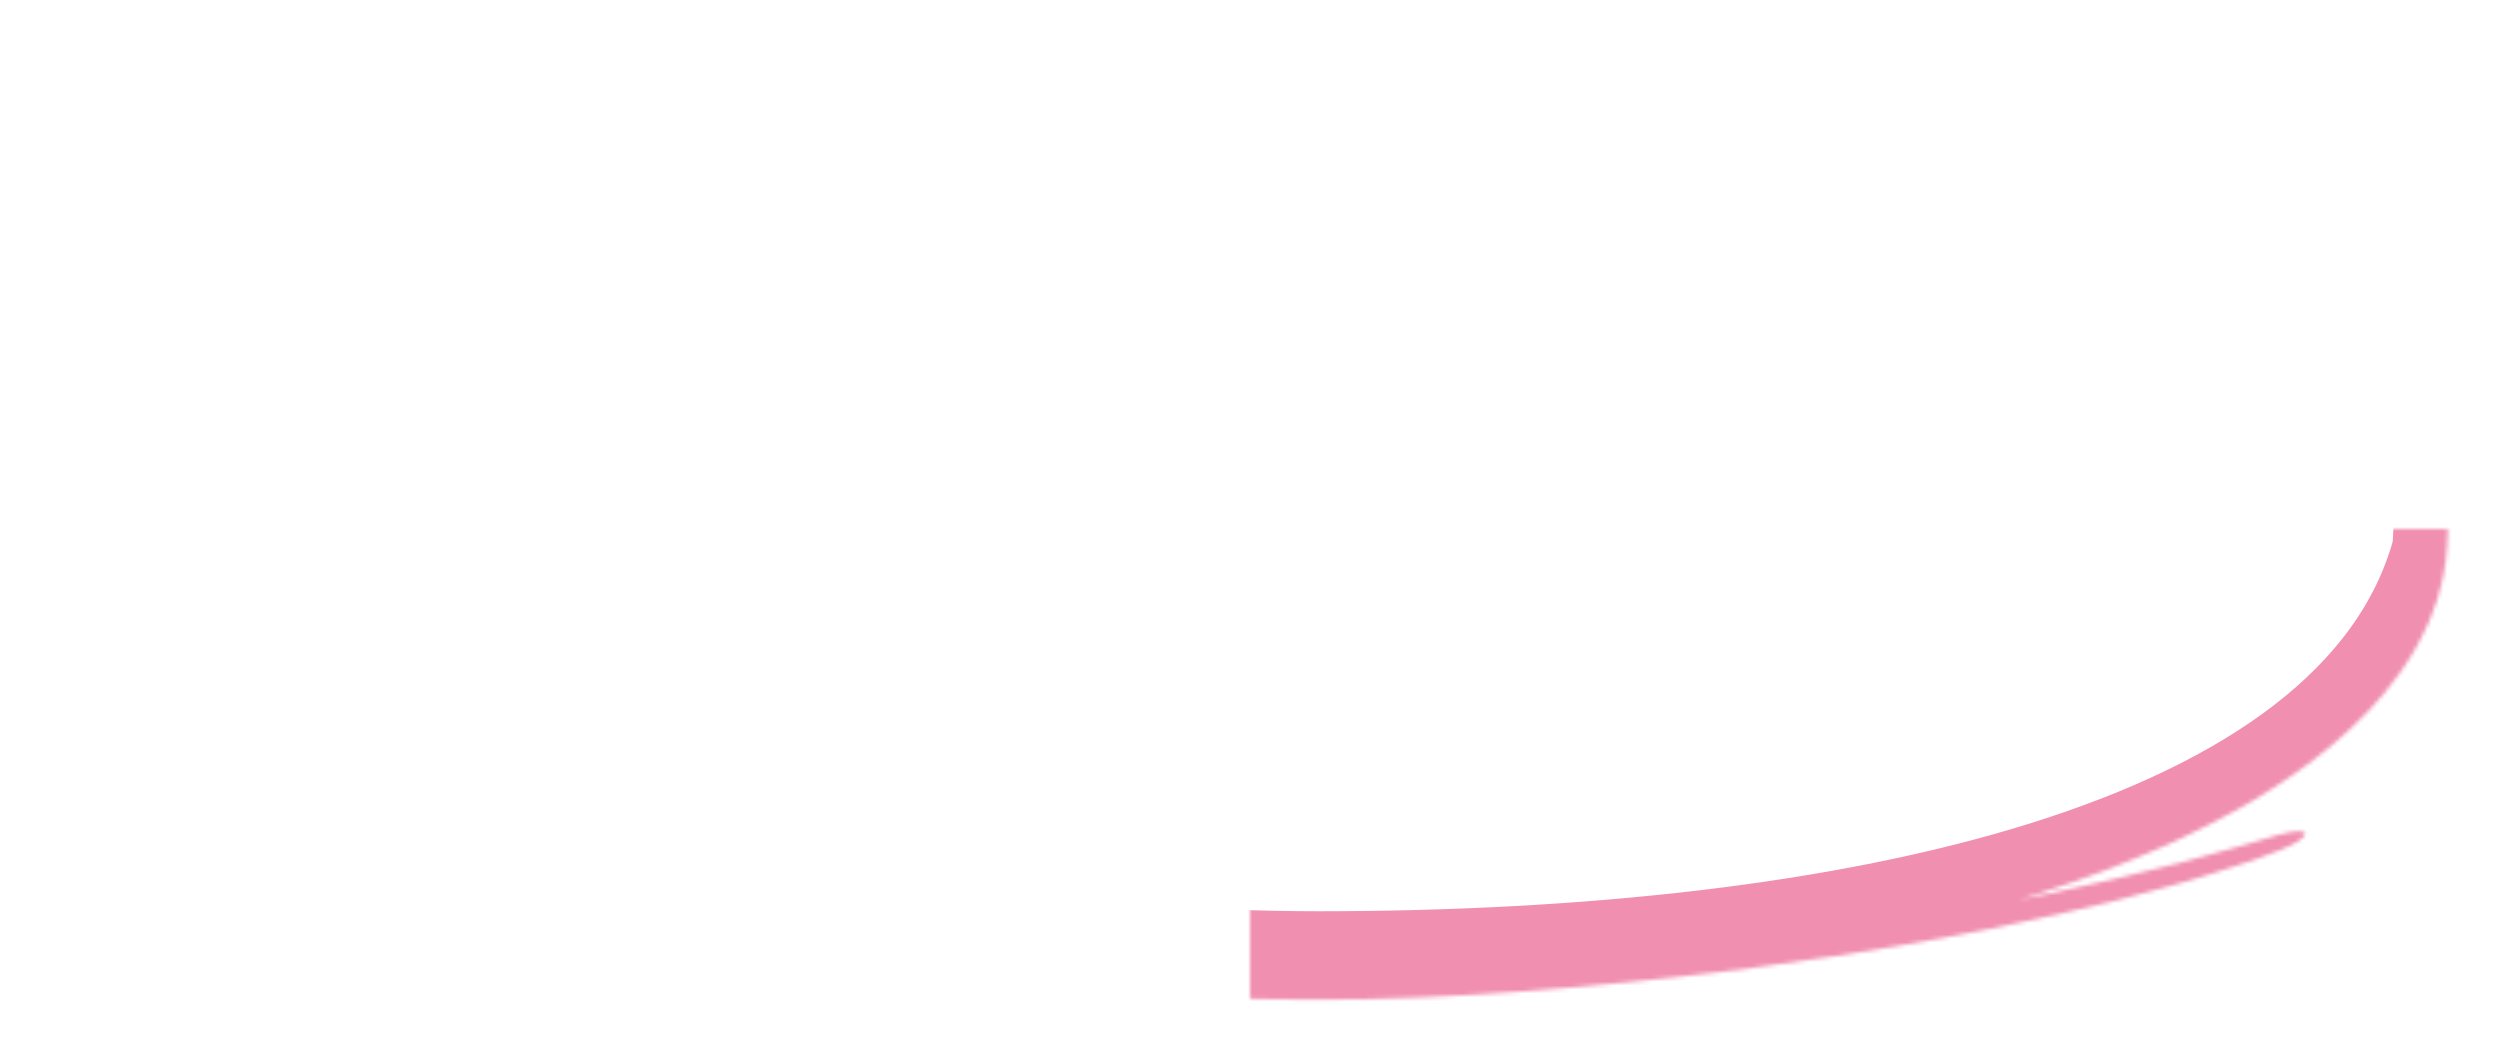 <svg xmlns="http://www.w3.org/2000/svg" viewBox="0 0 638 270" width="638" height="270" preserveAspectRatio="xMidYMid meet" style="width: 100%; height: 100%; transform: translate3d(0px, 0px, 0px);"><defs><clipPath id="__lottie_element_2"><rect width="638" height="270" x="0" y="0"></rect></clipPath><mask id="__lottie_element_4"><path fill="#ffffff" clip-rule="nonzero" d=" M305.618,-2.856 C305.182,-12.175 302.654,-21.517 298.356,-29.943 C294.078,-38.397 288.168,-45.931 281.453,-52.531 C274.735,-59.159 267.172,-64.856 259.222,-69.923 C251.256,-74.976 242.873,-79.385 234.245,-83.3 C216.98,-91.14 198.769,-97.054 180.191,-101.838 C161.593,-106.576 142.59,-110.139 123.407,-112.778 C104.223,-115.431 84.855,-117.166 65.456,-118.151 C55.757,-118.644 46.049,-118.949 36.348,-119.077 C26.639,-119.203 16.971,-119.144 7.312,-119.017 C-12.003,-118.703 -31.252,-117.977 -50.33,-116.652 C-88.476,-114.026 -125.996,-109.282 -161.77,-101.262 C-179.643,-97.223 -197.087,-92.391 -213.773,-86.286 C-230.442,-80.184 -246.433,-72.907 -260.879,-63.56 C-264.496,-61.241 -267.988,-58.748 -271.357,-56.127 C-274.74,-53.525 -277.949,-50.714 -281.004,-47.767 C-287.127,-41.894 -292.457,-35.201 -296.581,-27.857 C-300.65,-20.482 -303.329,-12.375 -304.268,-4.188 C-304.357,-3.163 -304.446,-2.14 -304.534,-1.12 C-304.601,-0.099 -304.605,0.922 -304.641,1.94 C-304.699,2.958 -304.605,3.973 -304.583,4.986 C-304.529,5.998 -304.538,7.011 -304.428,8.016 C-304.172,10.022 -304.043,12.037 -303.592,13.996 C-303.393,14.979 -303.221,15.965 -302.997,16.937 C-302.73,17.899 -302.464,18.858 -302.199,19.815 C-302.063,20.292 -301.938,20.773 -301.791,21.245 C-301.791,21.245 -301.289,22.639 -301.289,22.639 C-300.952,23.566 -300.615,24.491 -300.28,25.413 C-299.881,26.307 -299.483,27.198 -299.086,28.087 C-298.694,28.979 -298.294,29.865 -297.816,30.703 C-297.358,31.553 -296.902,32.4 -296.447,33.245 C-295.991,34.09 -295.446,34.873 -294.951,35.685 C-294.432,36.48 -293.966,37.314 -293.404,38.068 C-292.852,38.831 -292.302,39.591 -291.754,40.35 C-287.301,46.374 -282.109,51.477 -276.733,55.938 C-265.933,64.852 -254.417,71.297 -243.349,76.566 C-237.811,79.217 -232.341,81.525 -227.008,83.61 C-221.684,85.727 -216.471,87.539 -211.443,89.251 C-201.365,92.597 -191.953,95.269 -183.359,97.491 C-166.163,101.917 -152.252,104.613 -142.41,106.428 C-132.562,108.212 -126.771,109.104 -125.663,109.269 C-121.23,109.909 -100.778,113.1 -72.222,115.735 C-57.946,117.057 -41.648,118.247 -24.345,119.053 C-15.694,119.459 -6.791,119.76 2.237,119.938 C11.269,120.1 20.409,120.203 29.584,119.979 C47.908,119.608 66.108,118.403 83.226,116.905 C87.509,116.572 91.715,116.122 95.843,115.718 C99.971,115.311 104.018,114.921 107.958,114.445 C111.9,113.993 115.746,113.553 119.479,113.125 C123.205,112.639 126.819,112.168 130.304,111.714 C158.182,108.023 177.681,104.225 181.053,103.568 C182.741,103.242 185.047,102.796 187.823,102.26 C190.59,101.674 193.827,100.988 197.384,100.235 C204.514,98.813 212.853,96.757 221.302,94.743 C225.51,93.662 229.724,92.49 233.822,91.385 C235.866,90.811 237.896,90.311 239.845,89.697 C241.795,89.091 243.698,88.5 245.535,87.93 C249.201,86.767 252.617,85.738 255.582,84.699 C258.536,83.62 261.078,82.664 263.066,81.877 C270.895,78.779 271.945,75.516 262.481,78.049 C261.085,78.423 258.511,79.193 255.253,80.197 C253.633,80.725 251.804,81.206 249.87,81.735 C247.937,82.268 245.892,82.832 243.798,83.41 C241.705,83.992 239.563,84.588 237.434,85.18 C235.286,85.71 233.152,86.237 231.093,86.745 C226.974,87.753 223.171,88.727 220.158,89.431 C219.74,89.525 214.053,90.798 203.721,93.111 C201.448,93.555 198.943,94.062 196.233,94.607 C198.457,93.929 200.687,93.235 202.93,92.505 C204.667,91.92 206.412,91.333 208.167,90.742 C209.044,90.445 209.924,90.148 210.805,89.85 C211.68,89.53 212.556,89.208 213.435,88.886 C215.192,88.242 216.958,87.595 218.733,86.944 C220.492,86.245 222.259,85.543 224.034,84.838 C227.602,83.474 231.11,81.838 234.694,80.313 C238.214,78.621 241.812,77.028 245.324,75.144 C248.886,73.374 252.366,71.347 255.897,69.352 C257.625,68.281 259.36,67.205 261.102,66.125 C262.855,65.066 264.52,63.831 266.243,62.684 C273.039,57.943 279.643,52.577 285.605,46.266 C291.55,39.967 296.862,32.665 300.573,24.301 C301.093,23.286 301.464,22.196 301.855,21.115 C301.855,21.115 303.027,17.866 303.027,17.866 C303.356,16.759 303.618,15.628 303.914,14.506 C304.173,13.375 304.557,12.27 304.685,11.107 C305.004,8.799 305.505,6.502 305.526,4.151 C305.526,4.151 305.699,0.634 305.699,0.634 C305.693,-0.53 305.646,-1.691 305.618,-2.856" fill-opacity="1"></path><path fill="#000000" clip-rule="nonzero" d=" M296.114,2.497 C296.042,3.566 296.044,4.64 295.921,5.7 C295.758,6.755 295.596,7.809 295.434,8.86 C295.341,9.383 295.307,9.917 295.169,10.431 C295.169,10.431 294.768,11.974 294.768,11.974 C294.494,12.999 294.262,14.033 293.963,15.048 C293.6,16.046 293.237,17.042 292.875,18.036 C292.875,18.036 292.334,19.527 292.334,19.527 C292.334,19.527 291.652,20.965 291.652,20.965 C291.201,21.925 290.752,22.883 290.303,23.839 C289.801,24.772 289.24,25.678 288.716,26.597 C288.169,27.505 287.7,28.451 287.054,29.303 C285.812,31.031 284.709,32.832 283.302,34.439 C282.633,35.264 281.966,36.086 281.3,36.907 C280.621,37.719 279.86,38.469 279.148,39.252 C273.367,45.459 266.758,50.805 259.878,55.508 C252.98,60.2 245.823,64.308 238.581,67.907 C224.068,75.071 209.44,80.55 195.296,84.909 C181.152,89.292 167.498,92.646 154.596,95.312 C141.69,97.975 129.531,99.947 118.282,101.487 C112.663,102.297 107.253,102.882 102.101,103.498 C96.936,104.008 92.027,104.563 87.359,104.919 C68.702,106.519 54.133,106.998 44.375,107.241 C26.66,107.648 8.965,107.38 -8.427,106.469 C-25.818,105.534 -42.901,103.939 -59.399,101.773 C-92.401,97.459 -123.03,90.725 -149.208,82.745 C-162.303,78.769 -174.291,74.504 -184.992,70.254 C-195.686,65.98 -205.041,61.628 -213.029,57.729 C-228.914,49.741 -239.123,43.241 -242.935,40.728 C-247.031,38.038 -248.871,38.277 -249.403,38.896 C-251.004,40.771 -253.381,44.241 -250.27,47 C-249.728,47.437 -245.896,50.19 -239.275,54.141 C-236.016,56.208 -231.962,58.388 -227.413,60.969 C-222.788,63.4 -217.629,66.169 -211.881,68.86 C-200.438,74.348 -186.893,80.047 -172.128,85.247 C-157.369,90.462 -141.402,95.189 -125.259,99.136 C-117.989,100.928 -110.689,102.541 -103.447,104.002 C-105.455,103.731 -107.466,103.458 -109.484,103.172 C-128.524,100.448 -148.024,97.042 -167.713,92.476 C-187.387,87.907 -207.311,82.237 -226.706,74.396 C-236.377,70.442 -245.916,65.944 -254.951,60.543 C-259.452,57.826 -263.849,54.92 -268.013,51.72 C-272.154,48.498 -276.079,45.008 -279.624,41.192 C-286.724,33.596 -292.229,24.52 -294.512,14.498 C-295.679,9.512 -296.056,4.305 -295.687,-0.858 C-295.292,-6.009 -294.233,-11.128 -292.33,-15.99 C-288.641,-25.777 -282.049,-34.497 -274.193,-41.977 C-266.305,-49.477 -257.112,-55.796 -247.394,-61.281 C-237.655,-66.755 -227.38,-71.463 -216.808,-75.541 C-211.527,-77.594 -206.175,-79.505 -200.762,-81.271 C-195.357,-83.057 -189.895,-84.713 -184.391,-86.25 C-162.381,-92.432 -139.777,-96.918 -117.025,-100.343 C-94.266,-103.773 -71.324,-106.064 -48.416,-107.592 C-25.504,-109.108 -2.616,-109.817 20.112,-109.9 C42.819,-110.028 65.32,-109.219 87.497,-107.373 C109.662,-105.499 131.492,-102.623 152.703,-98.433 C173.902,-94.243 194.525,-88.804 213.956,-81.514 C223.654,-77.846 233.071,-73.759 241.973,-69.025 C250.882,-64.316 259.31,-58.996 266.853,-52.888 C274.391,-46.796 281.058,-39.901 286.117,-32.202 C291.207,-24.53 294.518,-16.011 295.682,-7.295 C295.682,-7.295 295.901,-5.662 295.901,-5.662 C295.901,-5.662 296.03,-4.022 296.03,-4.022 C296.142,-2.932 296.169,-1.837 296.19,-0.743 C296.257,0.358 296.169,1.426 296.114,2.497" fill-opacity="1"></path></mask></defs><g clip-path="url(#__lottie_element_2)"><g mask="url(#__lottie_element_4)" transform="matrix(1,0,0,1,319,135)" opacity="1" style="display: block;"><g opacity="1" transform="matrix(1,0,0,1.001,0,0)"><path stroke-linecap="round" stroke-linejoin="round" fill-opacity="0" stroke="rgb(241,143,177)" stroke-opacity="1" stroke-width="20" d=" M-252,40 C-219,69 -105.5,107.5 18.024,107.452 C152.021,107.4 281,80.5 301.5,5 C311,-97 88,-112 33.5,-115 C-37,-119 -303,-101 -301.5,2.5 C-290,120 86.5,163 266.5,78.5"></path></g></g></g></svg>

